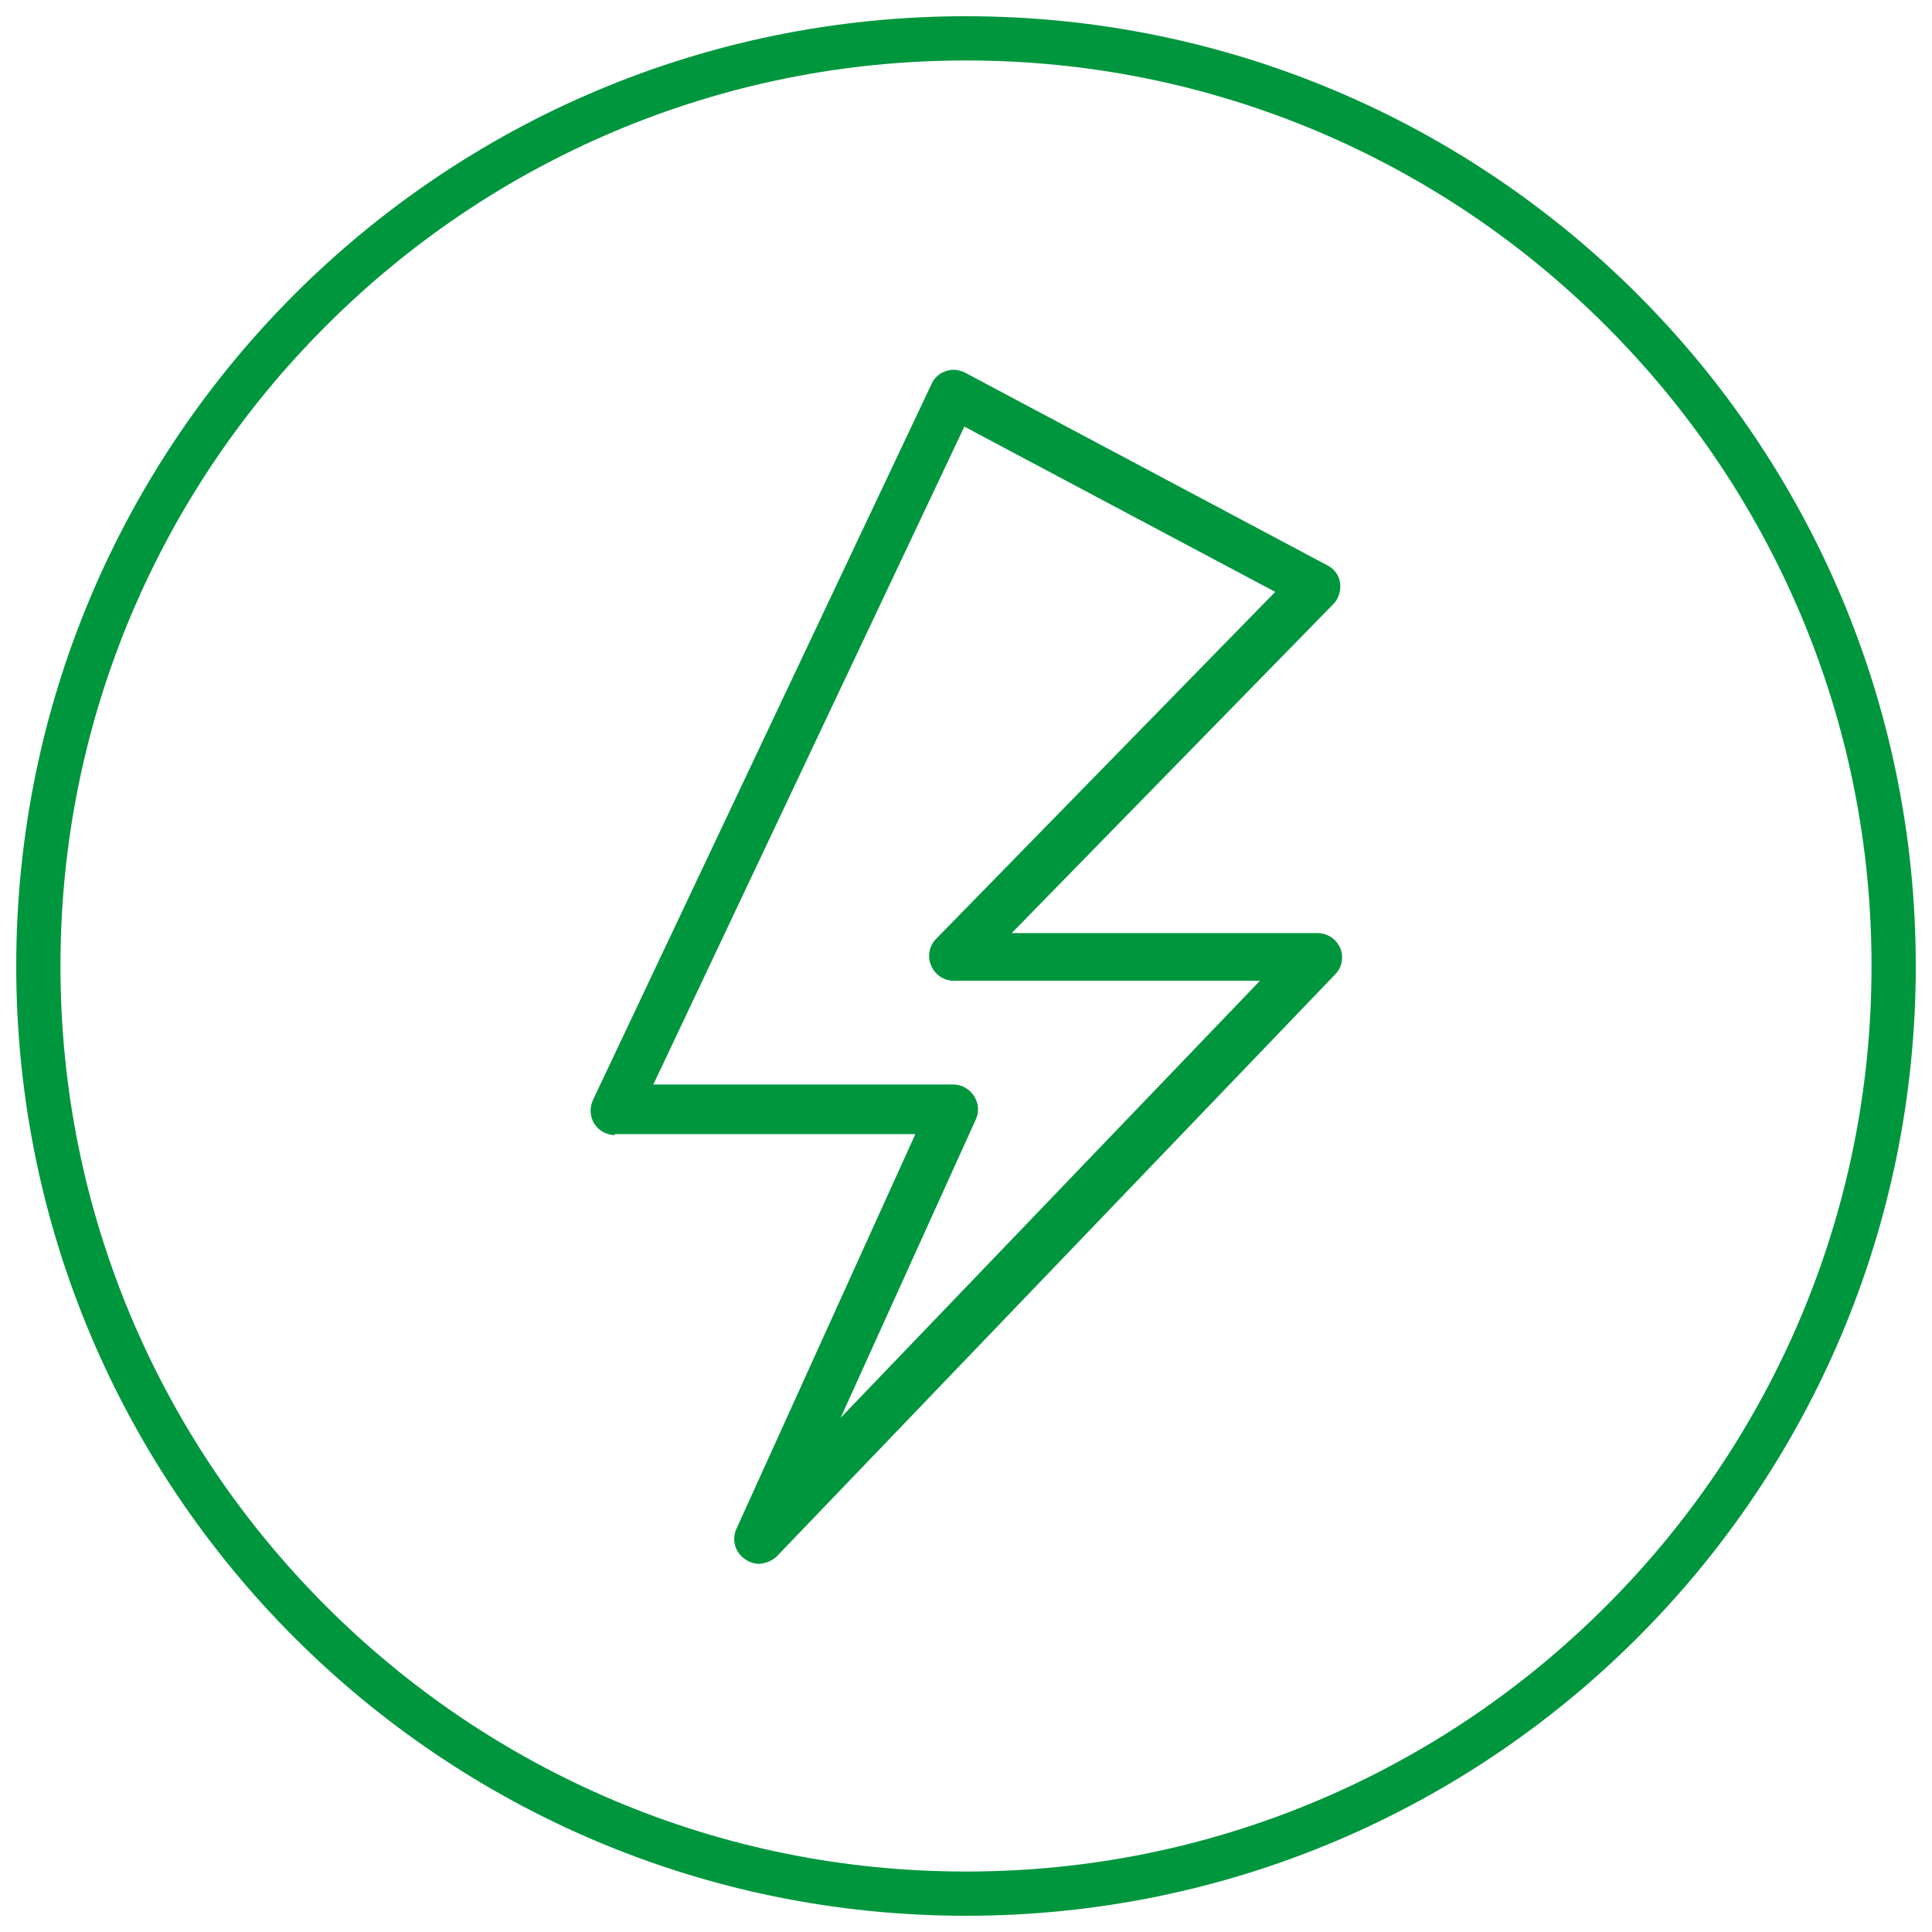 <svg xmlns="http://www.w3.org/2000/svg" id="Capa_2" width="393" height="393" viewBox="0 0 393 393"><defs><style>.cls-1{fill:#00963e;stroke-width:0px;}</style></defs><path class="cls-1" d="m196.5,389.7c106.7,0,193.2-86.5,193.2-193.2S303.2,3.3,196.5,3.3,3.3,89.8,3.3,196.5s86.5,193.2,193.2,193.2ZM12.3,196.5c0-24.9,4.9-49,14.5-71.7,9.3-21.9,22.6-41.6,39.5-58.5,16.9-16.9,36.6-30.2,58.5-39.5,22.7-9.6,46.8-14.5,71.7-14.5s49,4.9,71.7,14.5c21.9,9.3,41.6,22.6,58.5,39.5,16.9,16.9,30.2,36.6,39.5,58.5,9.6,22.7,14.5,46.8,14.5,71.7s-4.9,49-14.5,71.7c-9.3,21.9-22.6,41.6-39.5,58.5-16.9,16.9-36.6,30.2-58.5,39.5-22.7,9.6-46.8,14.5-71.7,14.5s-49-4.9-71.7-14.5c-21.9-9.3-41.6-22.6-58.5-39.5-16.9-16.9-30.2-36.6-39.5-58.5-9.6-22.7-14.5-46.8-14.5-71.7Z"></path><path class="cls-1" d="m125,230.7h61.2l-36.4,80.3c-1,2.2-.3,4.8,1.8,6.2.9.6,1.8.9,2.8.9s2.6-.5,3.6-1.5l113.6-118.4c1.4-1.4,1.8-3.6,1-5.4-.8-1.8-2.6-3-4.6-3h-62.2l65.4-66.9c1.1-1.1,1.6-2.7,1.4-4.3-.2-1.6-1.2-2.9-2.6-3.6l-73.7-39.2c-1.2-.6-2.6-.8-3.9-.3-1.3.4-2.4,1.4-2.9,2.6l-68.9,145.7c-.7,1.5-.6,3.4.3,4.8.9,1.4,2.5,2.3,4.2,2.3Zm71.2-143.9l63.2,33.6-69,70.6c-1.4,1.4-1.8,3.6-1,5.4.8,1.9,2.6,3.1,4.6,3.1h62.3l-85.3,88.9,27.5-60.7c.7-1.5.6-3.3-.4-4.8-.9-1.4-2.5-2.3-4.2-2.3h-61l63.3-133.9Z"></path></svg>